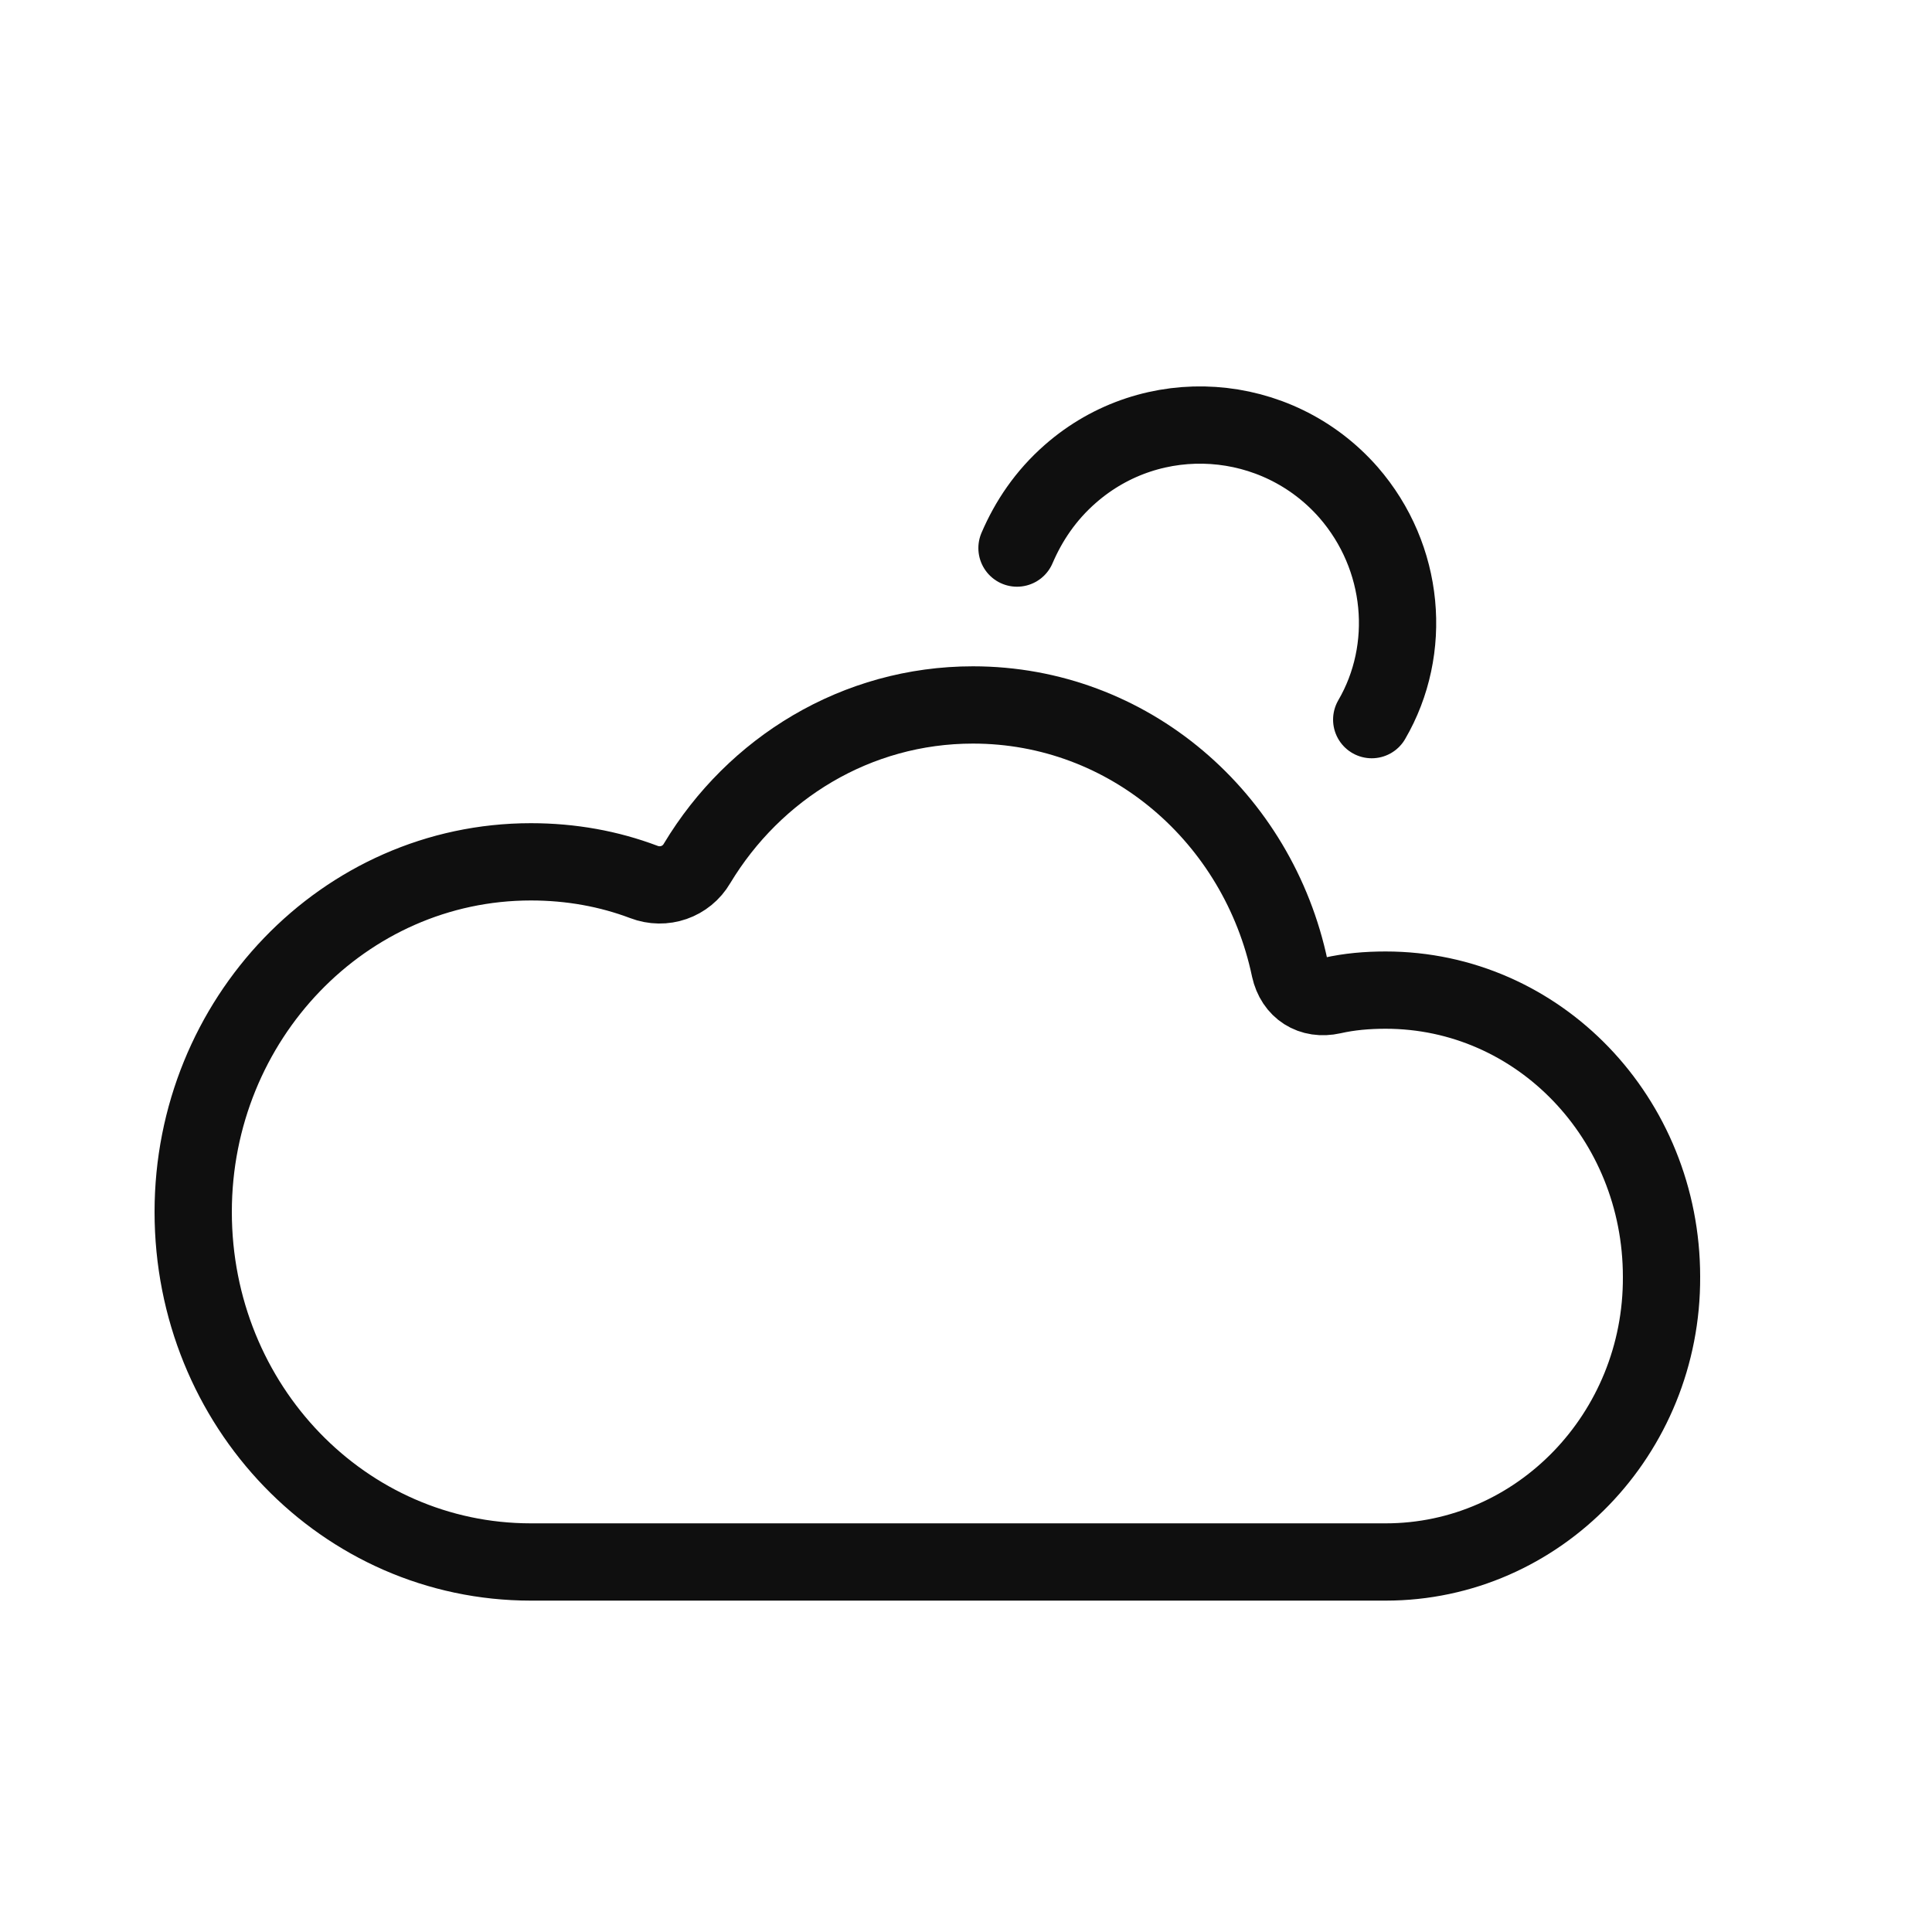 <?xml version="1.0" encoding="utf-8"?><!-- Uploaded to: SVG Repo, www.svgrepo.com, Generator: SVG Repo Mixer Tools -->
<svg width="800px" height="800px" viewBox="-0.5 0 25 25" fill="none" xmlns="http://www.w3.org/2000/svg">
<path d="M17.43 20.212H6.37C3.95 20.212 2 18.192 2 15.682C2 13.192 3.95 11.152 6.37 11.152C6.89 11.152 7.38 11.242 7.83 11.412C8.09 11.512 8.38 11.412 8.52 11.172C9.26 9.942 10.58 9.122 12.09 9.122C14.11 9.122 15.78 10.582 16.19 12.532C16.25 12.802 16.47 12.942 16.74 12.882C16.96 12.832 17.19 12.812 17.43 12.812C19.41 12.812 21 14.472 21 16.522C21.01 18.552 19.41 20.212 17.43 20.212Z" stroke="#0F0F0F" stroke-miterlimit="10" stroke-linecap="round" stroke-linejoin="round"/>
<path d="M17.25 9.312C17.78 8.402 17.68 7.212 16.95 6.372C16.02 5.312 14.41 5.202 13.35 6.132C13.03 6.412 12.81 6.742 12.66 7.092" stroke="#0F0F0F" stroke-miterlimit="10" stroke-linecap="round" stroke-linejoin="round"/>
</svg>